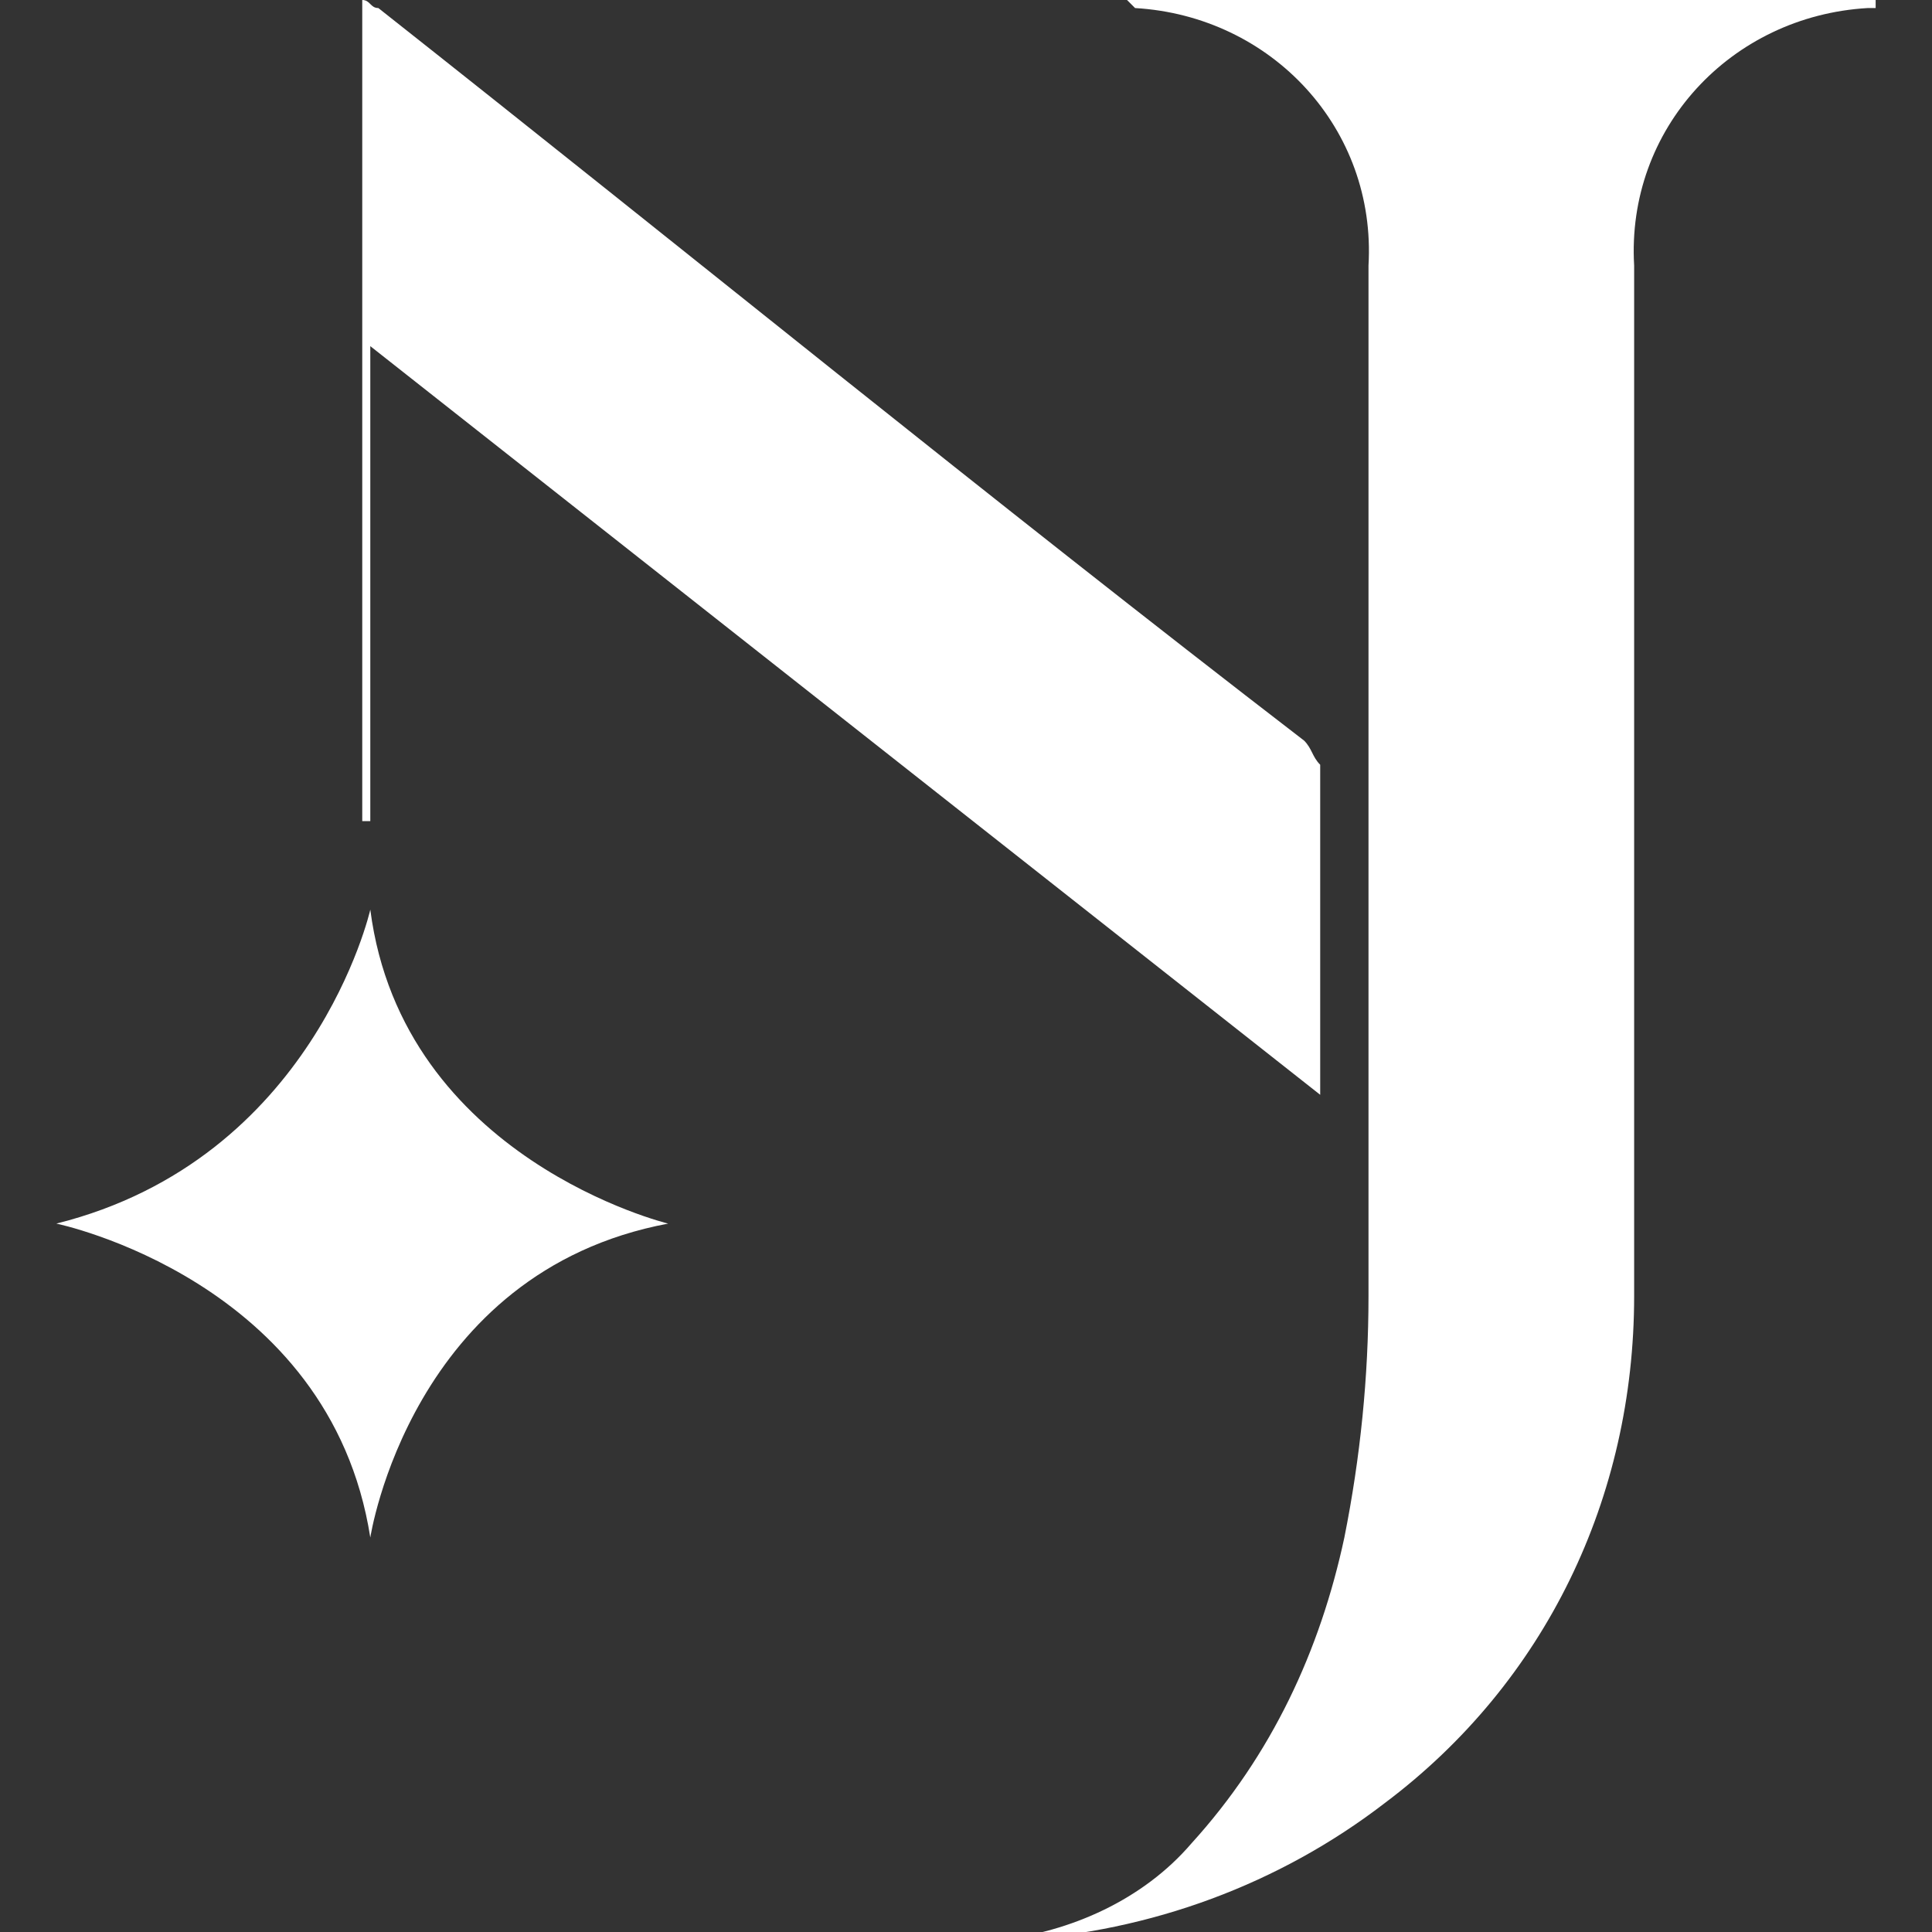 <?xml version="1.0" encoding="utf-8"?>
<!-- Generator: Adobe Illustrator 23.0.5, SVG Export Plug-In . SVG Version: 6.00 Build 0)  -->
<svg version="1.1" id="Calque_1" xmlns="http://www.w3.org/2000/svg" xmlns:xlink="http://www.w3.org/1999/xlink" x="0px" y="0px"
	 viewBox="0 0 24 24" style="enable-background:new 0 0 24 24;" xml:space="preserve">
<rect x="0" y="0" width="24" height="24" fill="#333333" stroke="none"/>
<style type="text/css">
	.st0{fill:#FFFFFF;}
</style>
<g>
	<path class="st0" d="M14,0h9.3v0.1h-0.1c-1.7,0.1-3,1.5-2.9,3.2c0,4.2,0,8.5,0,12.8c0,2.5-1.1,4.8-3.1,6.3c-1.3,1-2.9,1.6-4.6,1.7
		c-0.1,0-0.2,0-0.3,0h0.1c0.9-0.1,1.8-0.5,2.4-1.2c1-1.1,1.6-2.4,1.9-3.8c0.2-1,0.3-2,0.3-3c0-4.2,0-8.5,0-12.8
		c0.1-1.7-1.2-3.1-2.9-3.2C14.1,0.1,14,0,14,0L14,0z"/>
	<path class="st0" d="M16.4,13.6L4.6,4.3v5.9H4.5V0c0.1,0,0.1,0.1,0.2,0.1c3.8,3,7.6,6.1,11.5,9.1c0.1,0.1,0.1,0.2,0.2,0.3
		c0,1.3,0,2.5,0,3.8C16.4,13.5,16.4,13.5,16.4,13.6z"/>
	<path class="st0" d="M4.6,11.3c0,0-0.7,3.1-3.9,3.9c0,0,3.4,0.7,3.9,3.9c0,0,0.5-3.3,3.7-3.9C8.3,15.2,5,14.4,4.6,11.3z"/>
</g>
</svg>
